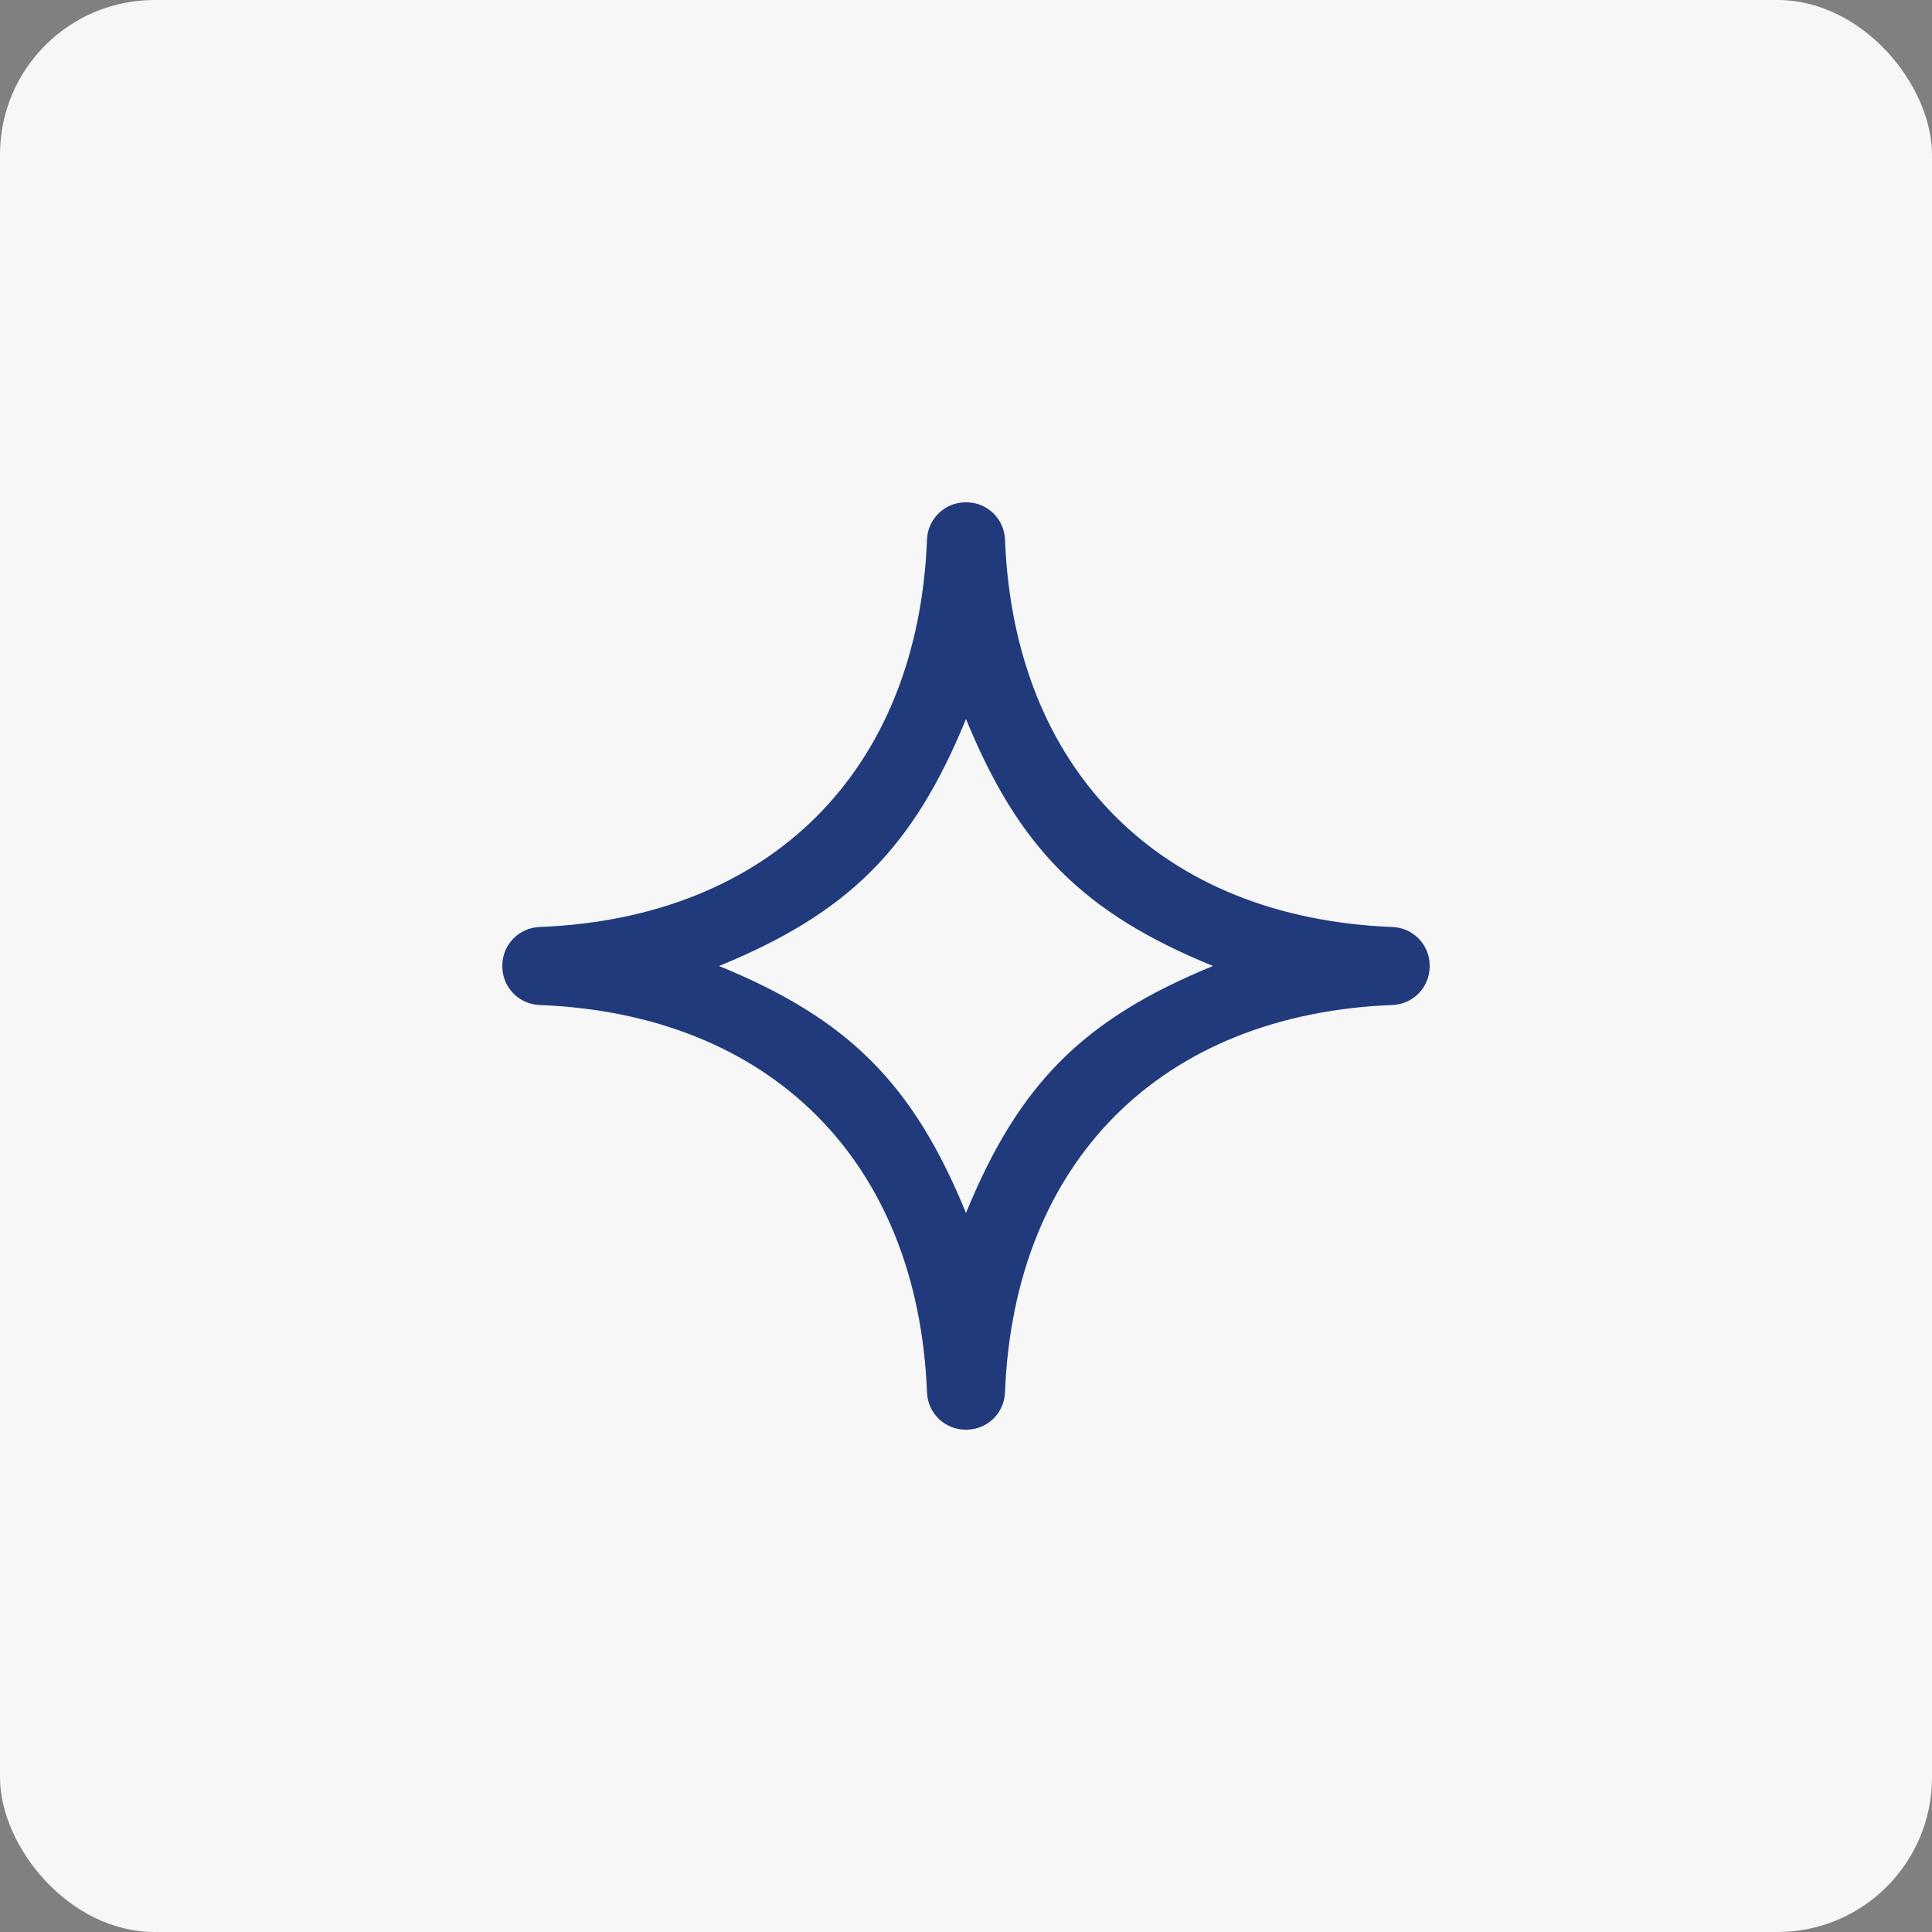<svg width="50" height="50" viewBox="0 0 50 50" fill="none" xmlns="http://www.w3.org/2000/svg">
<rect x="0" y="0" width="50" height="50" fill="#808080" stroke="none"/>
<rect width="50" height="50" rx="4" fill="#F7F7F7"/>
<path fill-rule="evenodd" clip-rule="evenodd" d="M23.991 13.961C24.012 13.424 24.453 13 24.99 13H25.01C25.547 13 25.988 13.424 26.009 13.961C26.244 19.945 30.055 23.756 36.039 23.991C36.576 24.012 37 24.453 37 24.99V25.01C37 25.547 36.576 25.988 36.039 26.009C30.055 26.244 26.244 30.055 26.009 36.039C25.988 36.576 25.547 37 25.01 37H24.99C24.453 37 24.012 36.576 23.991 36.039C23.756 30.055 19.945 26.244 13.961 26.009C13.424 25.988 13 25.547 13 25.01V24.99C13 24.453 13.424 24.012 13.961 23.991C19.945 23.756 23.756 19.945 23.991 13.961ZM25 18.608C23.631 21.956 21.956 23.631 18.608 25C21.956 26.369 23.631 28.044 25 31.392C26.369 28.044 28.044 26.369 31.392 25C28.044 23.631 26.369 21.956 25 18.608Z" fill="#203A7C"/>
</svg>
